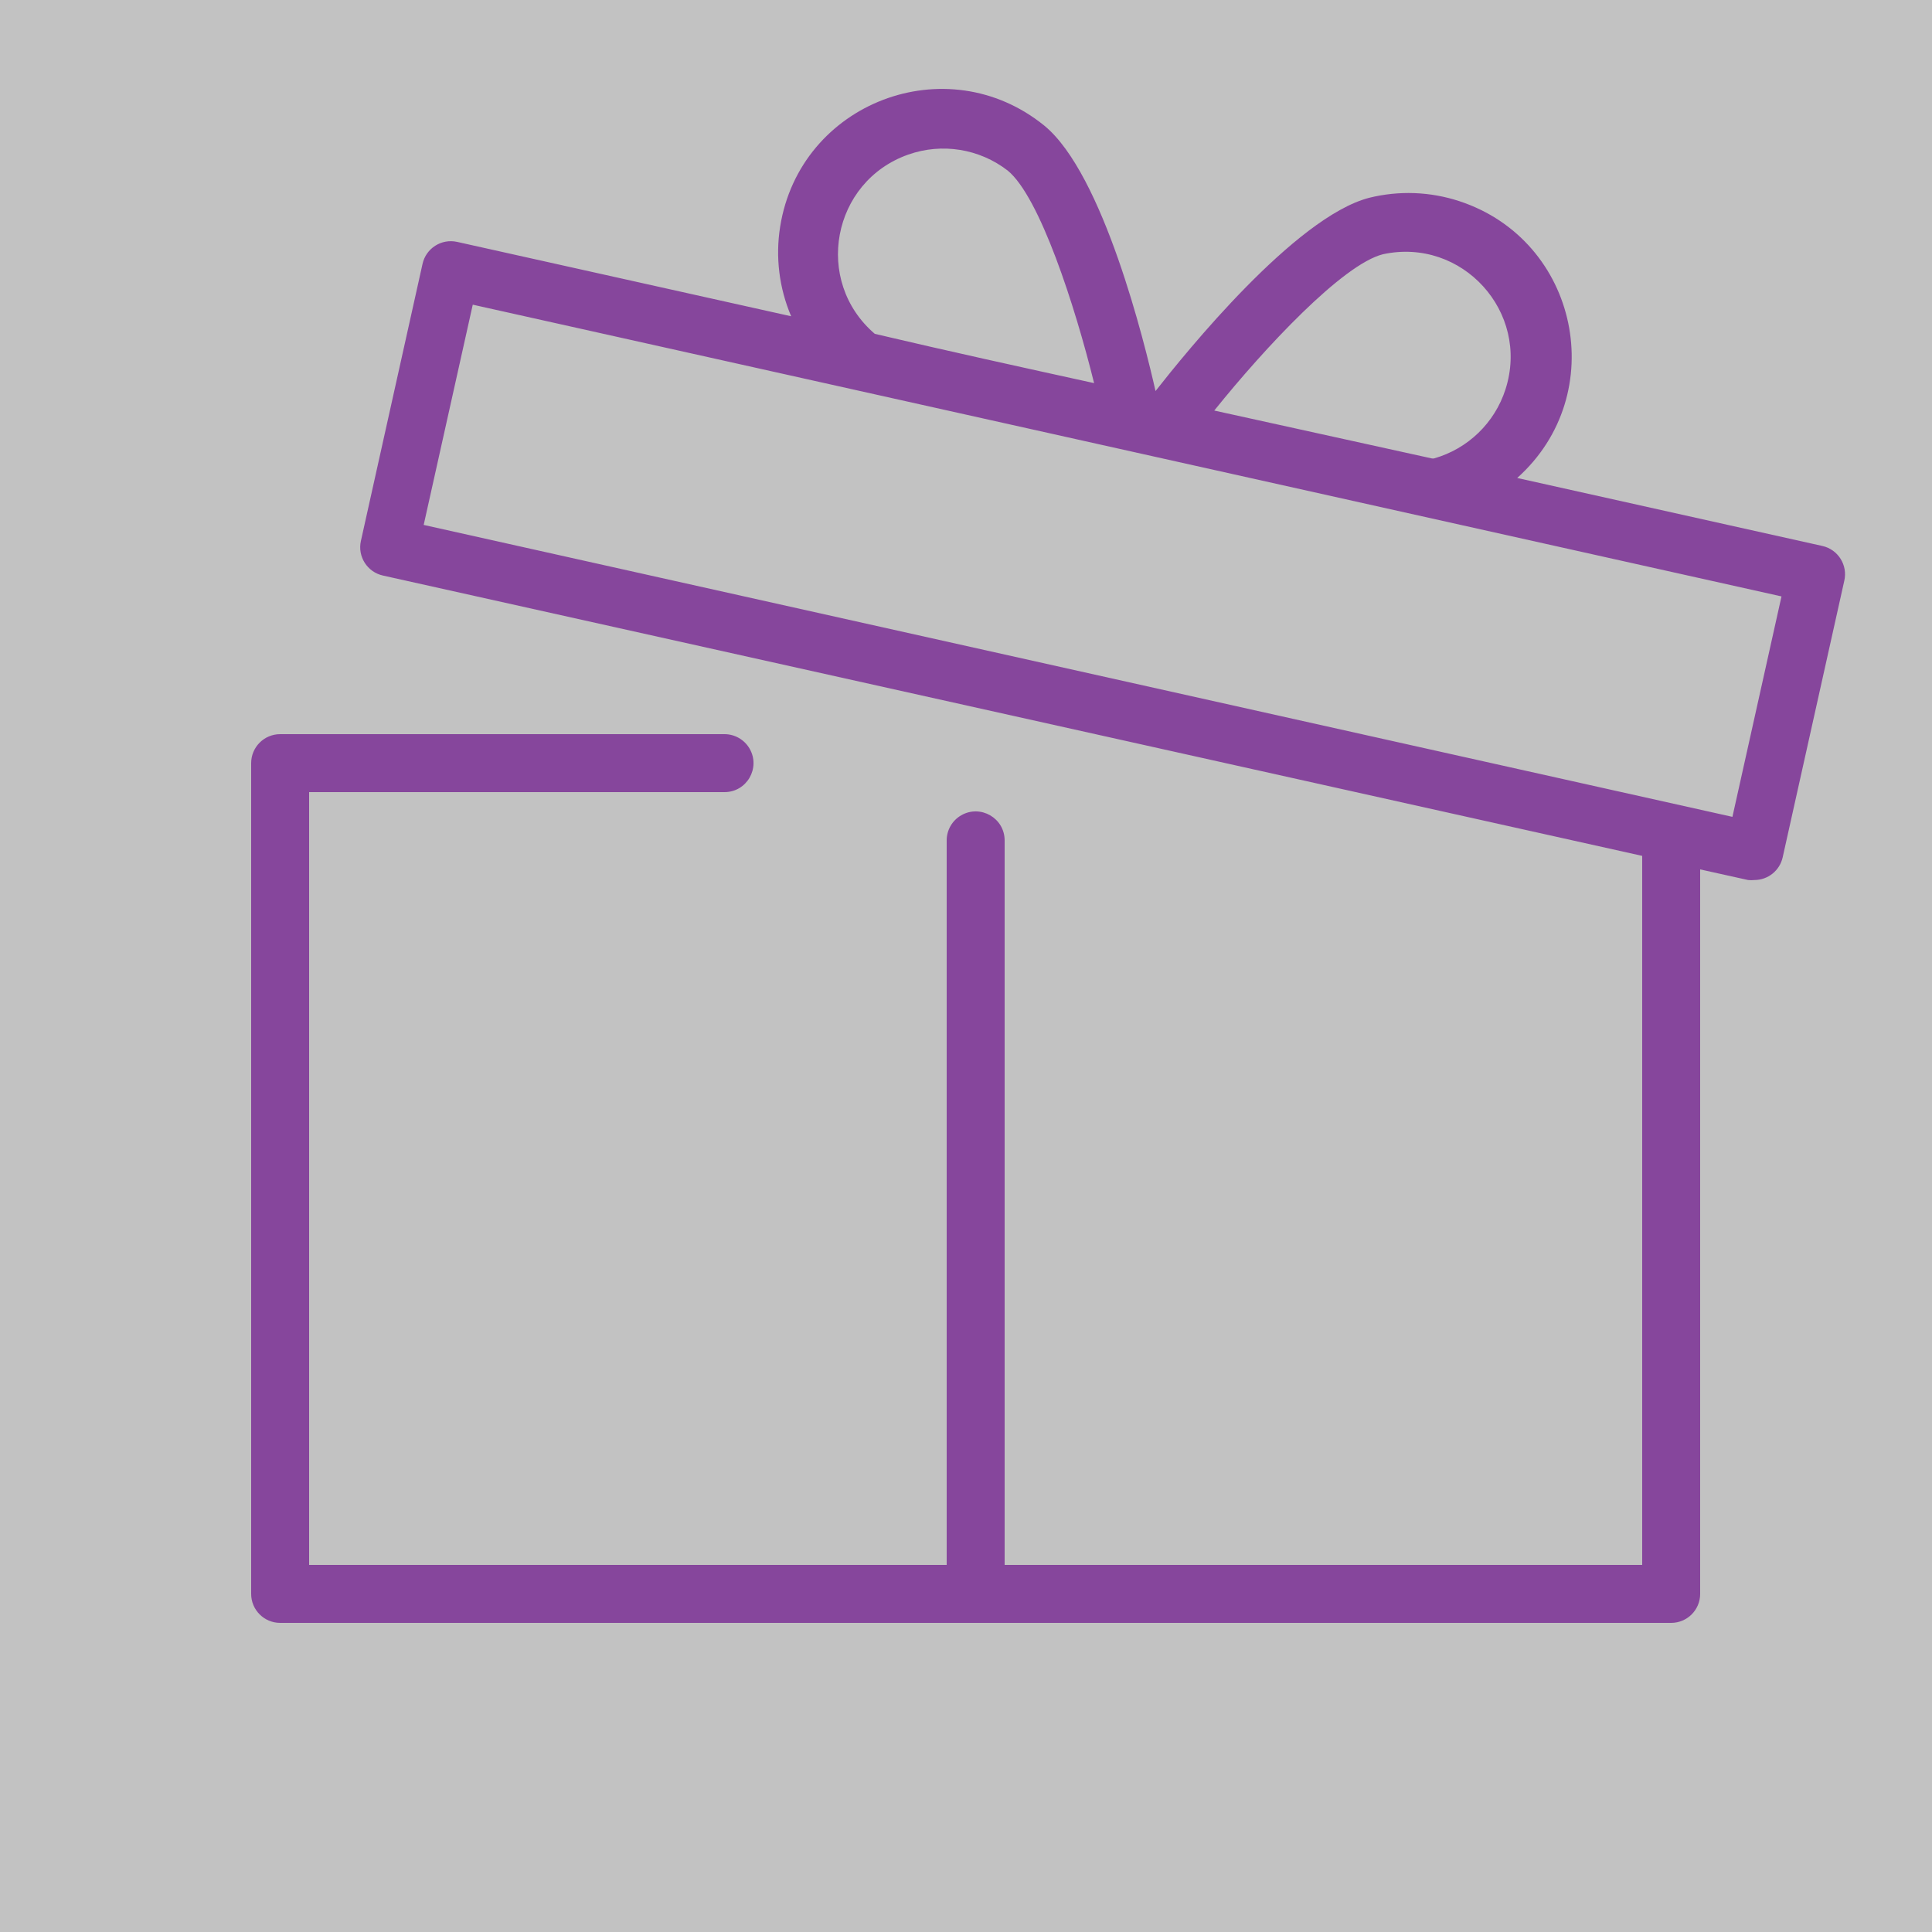 <?xml version="1.0" encoding="UTF-8"?> <svg xmlns="http://www.w3.org/2000/svg" viewBox="1950 2450 100 100" width="100" height="100" data-guides="{&quot;vertical&quot;:[],&quot;horizontal&quot;:[]}"><rect x="1950" y="2450" width="100" height="100" fill="#333333" stroke="none"/><path color="rgb(51, 51, 51)" fill-rule="evenodd" fill="#ffffff" font-size-adjust="none" x="0" y="0" width="100" height="100" id="tSvgccdfd09f06" title="Rectangle 5" fill-opacity="0.7" stroke="none" stroke-opacity="1" d="M 1950 2450L 2050 2450L 2050 2550L 1950 2550Z" style="transform: rotate(0deg); transform-origin: 2000px 2500px;"></path><path fill="#86469c" stroke="none" fill-opacity="1" stroke-width="1" stroke-opacity="1" color="rgb(51, 51, 51)" fill-rule="evenodd" font-size-adjust="none" id="tSvg14af6a0533d" title="Path 9" d="M 2044.33 2478.26 C 2039.063 2477.087 2033.797 2475.913 2028.53 2474.74C 2033.379 2470.404 2031.717 2462.445 2025.537 2460.413C 2024.026 2459.916 2022.404 2459.856 2020.86 2460.24C 2017.03 2461.24 2011.38 2468.24 2009.81 2470.24C 2009.25 2467.77 2007.11 2459 2004.05 2456.5C 1998.999 2452.401 1991.405 2455.307 1990.381 2461.73C 1990.13 2463.3 1990.328 2464.908 1990.95 2466.37C 1985.187 2465.087 1979.423 2463.803 1973.66 2462.52C 1972.851 2462.34 1972.049 2462.851 1971.87 2463.66C 1970.807 2468.44 1969.743 2473.22 1968.68 2478C 1968.5 2478.809 1969.011 2479.611 1969.82 2479.79C 1991.547 2484.627 2013.273 2489.463 2035 2494.3C 2035 2506.533 2035 2518.767 2035 2531C 2024 2531 2013 2531 2002 2531C 2002 2518.5 2002 2506 2002 2493.5C 2002 2492.345 2000.75 2491.624 1999.75 2492.201C 1999.286 2492.469 1999 2492.964 1999 2493.5C 1999 2506 1999 2518.5 1999 2531C 1988 2531 1977 2531 1966 2531C 1966 2517.667 1966 2504.333 1966 2491C 1973.167 2491 1980.333 2491 1987.5 2491C 1988.655 2491 1989.376 2489.75 1988.799 2488.75C 1988.531 2488.286 1988.036 2488 1987.5 2488C 1979.833 2488 1972.167 2488 1964.5 2488C 1963.672 2488 1963 2488.672 1963 2489.5C 1963 2503.833 1963 2518.167 1963 2532.5C 1963 2533.328 1963.672 2534 1964.5 2534C 1988.5 2534 2012.5 2534 2036.5 2534C 2037.328 2534 2038 2533.328 2038 2532.5C 2038 2520 2038 2507.5 2038 2495C 2038.827 2495.183 2039.653 2495.367 2040.48 2495.55C 2040.59 2495.562 2040.7 2495.562 2040.81 2495.55C 2041.51 2495.548 2042.116 2495.063 2042.27 2494.38C 2043.333 2489.607 2044.397 2484.833 2045.46 2480.06C 2045.647 2479.251 2045.14 2478.444 2044.33 2478.26ZM 2021.58 2463.16 C 2025.68 2462.271 2029.205 2466.153 2027.925 2470.149C 2027.368 2471.888 2025.977 2473.232 2024.22 2473.73C 2024.187 2473.73 2024.153 2473.73 2024.12 2473.73C 2020.363 2472.903 2016.607 2472.077 2012.85 2471.25C 2015.46 2468 2019.5 2463.68 2021.58 2463.16ZM 1995.28 2467.28 C 1992.093 2464.551 1993.056 2459.396 1997.012 2458.001C 1998.758 2457.385 2000.696 2457.697 2002.16 2458.83C 2003.82 2460.19 2005.64 2465.83 2006.63 2469.83C 2002.873 2469.007 1999.117 2468.183 1995.28 2467.28ZM 2039.67 2492.28 C 2017.09 2487.243 1994.51 2482.207 1971.93 2477.17C 1972.777 2473.37 1973.623 2469.57 1974.47 2465.77C 1997.05 2470.803 2019.63 2475.837 2042.21 2480.87C 2041.363 2484.673 2040.517 2488.477 2039.67 2492.28Z"></path><defs></defs></svg> 